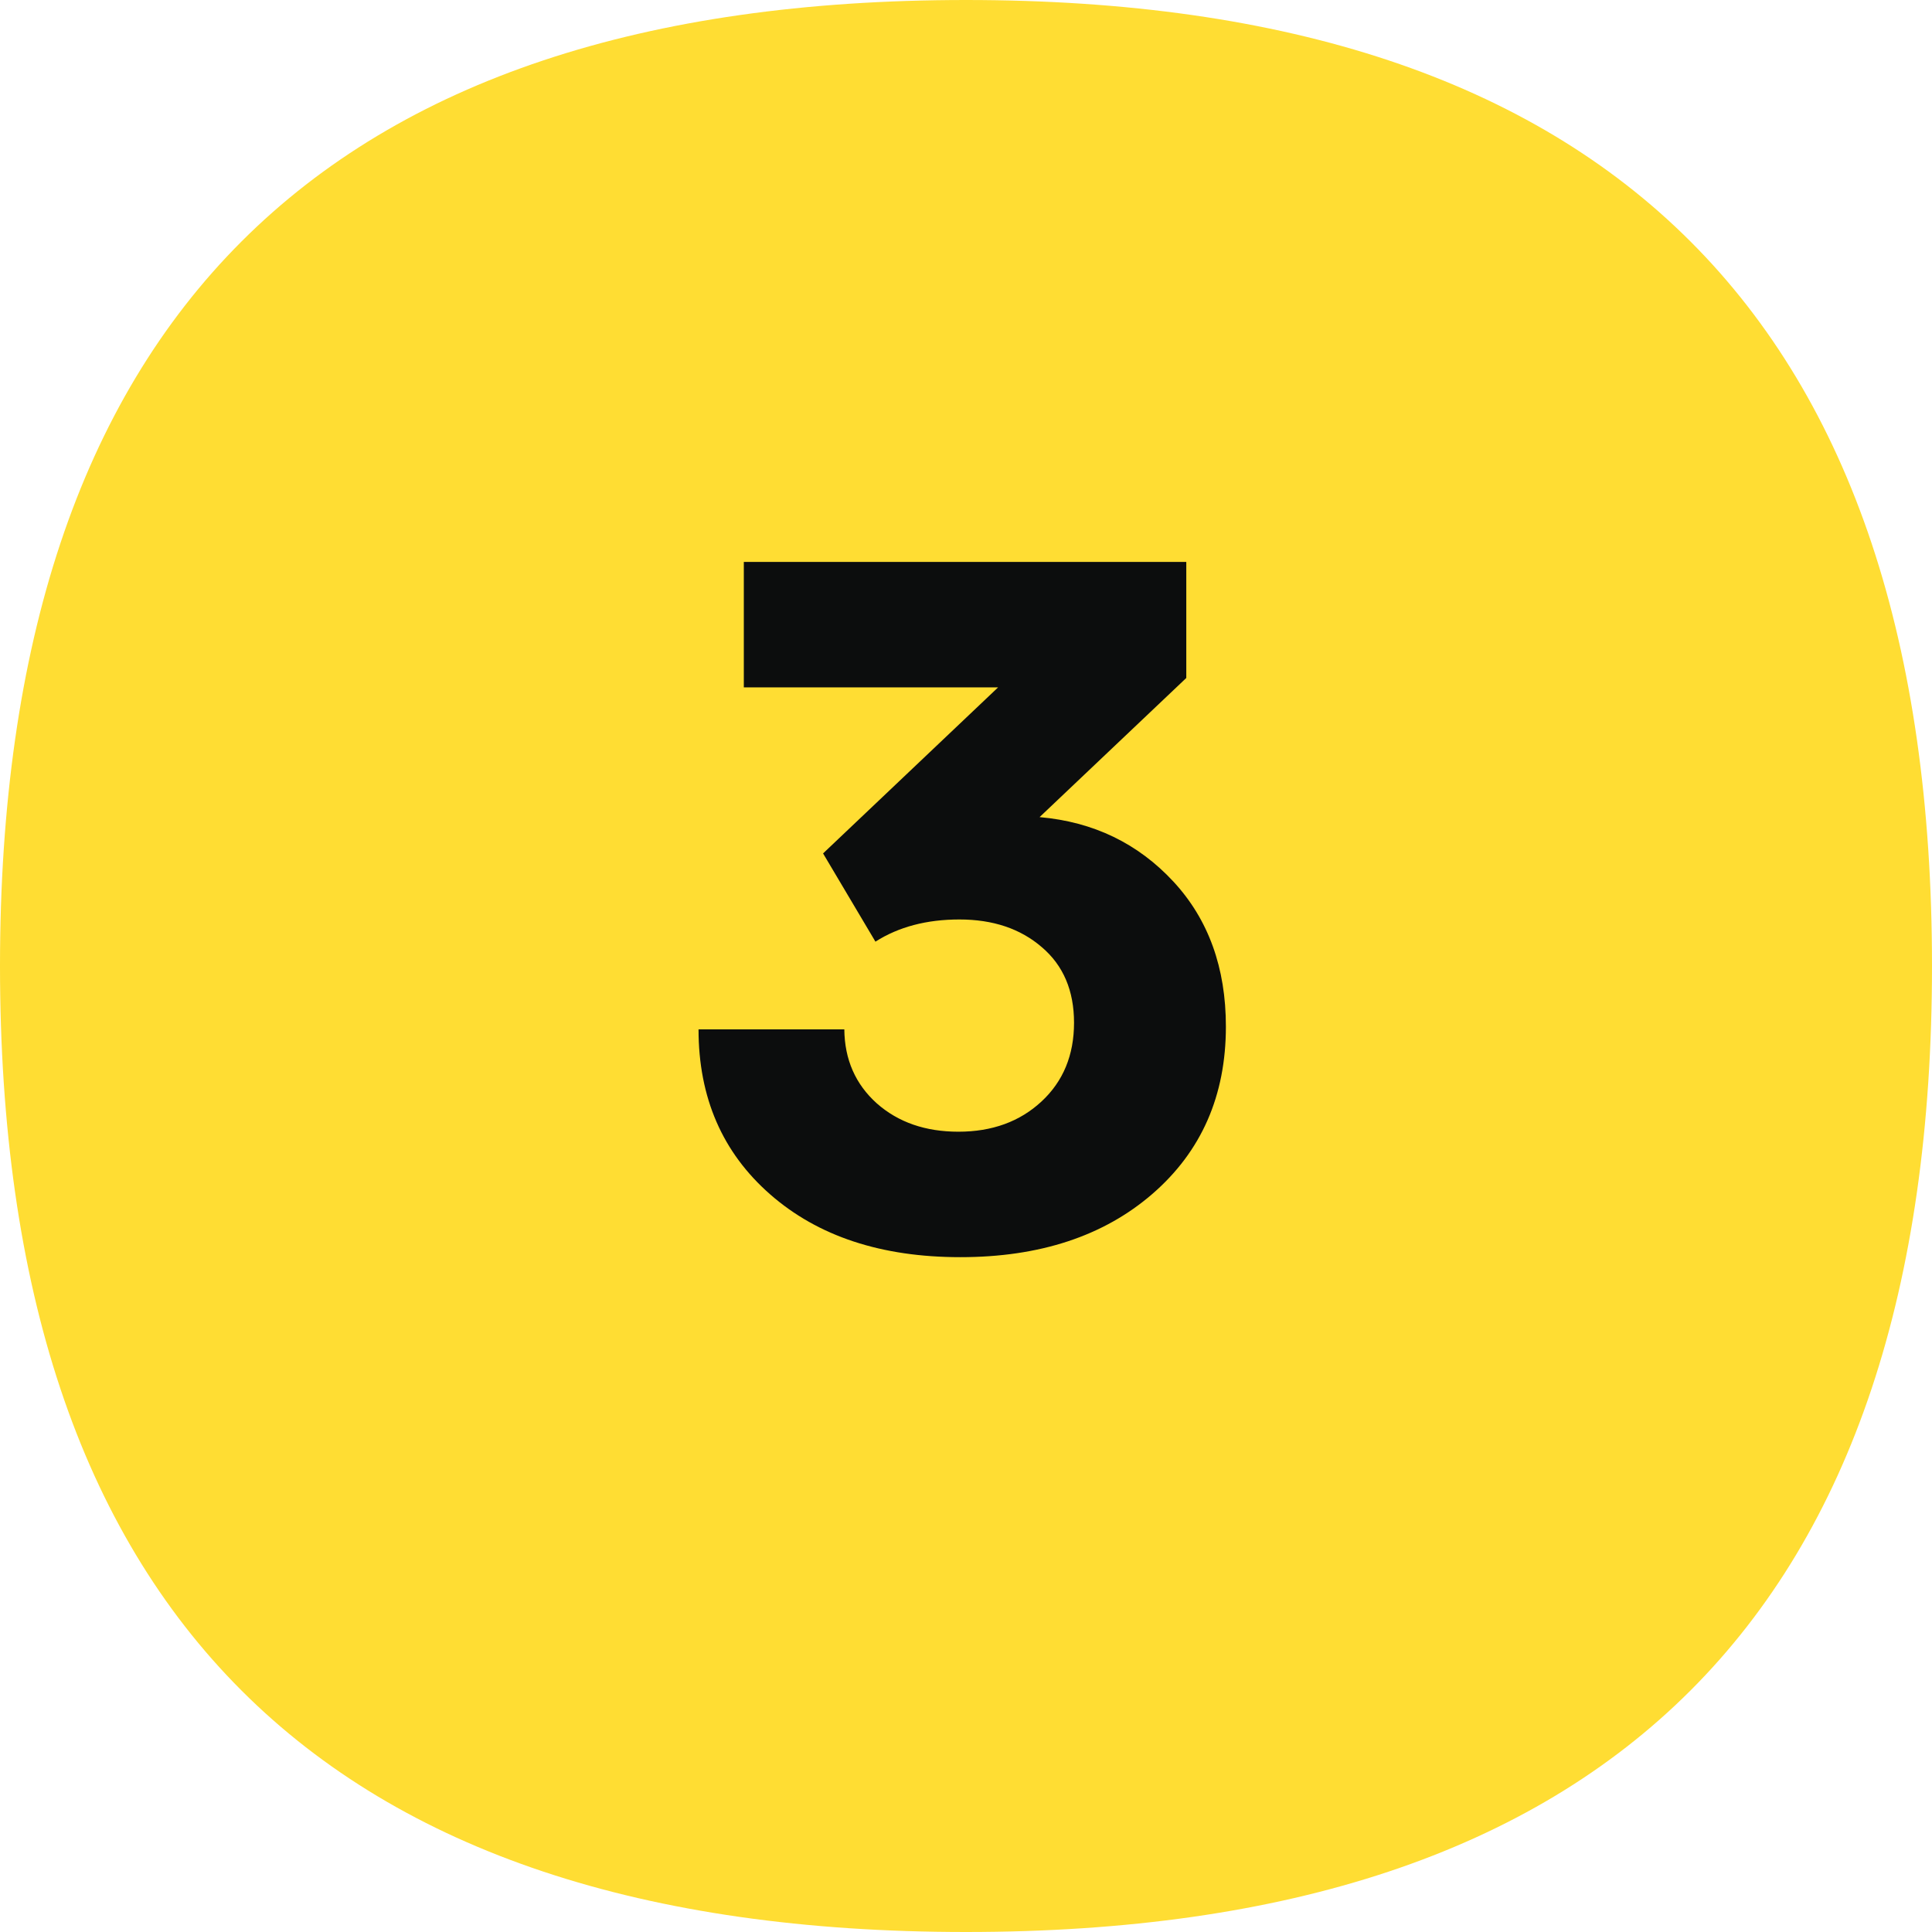 <svg width="48" height="48" viewBox="0 0 48 48" fill="none" xmlns="http://www.w3.org/2000/svg">
<path d="M48 24C48 40 40 48 24 48C8 48 0 40 0 24C0 8 8 0 24 0C40 0 48 8 48 24Z" fill="#FFDD33"/>
<path d="M30.457 25.504C30.457 27.223 29.848 28.609 28.629 29.664C27.418 30.711 25.828 31.234 23.859 31.234C21.898 31.234 20.324 30.715 19.137 29.676C17.949 28.637 17.355 27.27 17.355 25.574H20.977C20.984 26.324 21.254 26.938 21.785 27.414C22.316 27.883 22.992 28.117 23.812 28.117C24.648 28.117 25.336 27.867 25.875 27.367C26.414 26.867 26.684 26.215 26.684 25.41C26.684 24.613 26.418 23.988 25.887 23.535C25.355 23.074 24.672 22.844 23.836 22.844C23.023 22.844 22.328 23.027 21.75 23.395L20.449 21.203L24.797 17.078H18.48V13.961H29.473V16.844L25.828 20.301C27.164 20.418 28.273 20.953 29.156 21.906C30.023 22.844 30.457 24.043 30.457 25.504Z" fill="#0C0D0D"/>
</svg>
